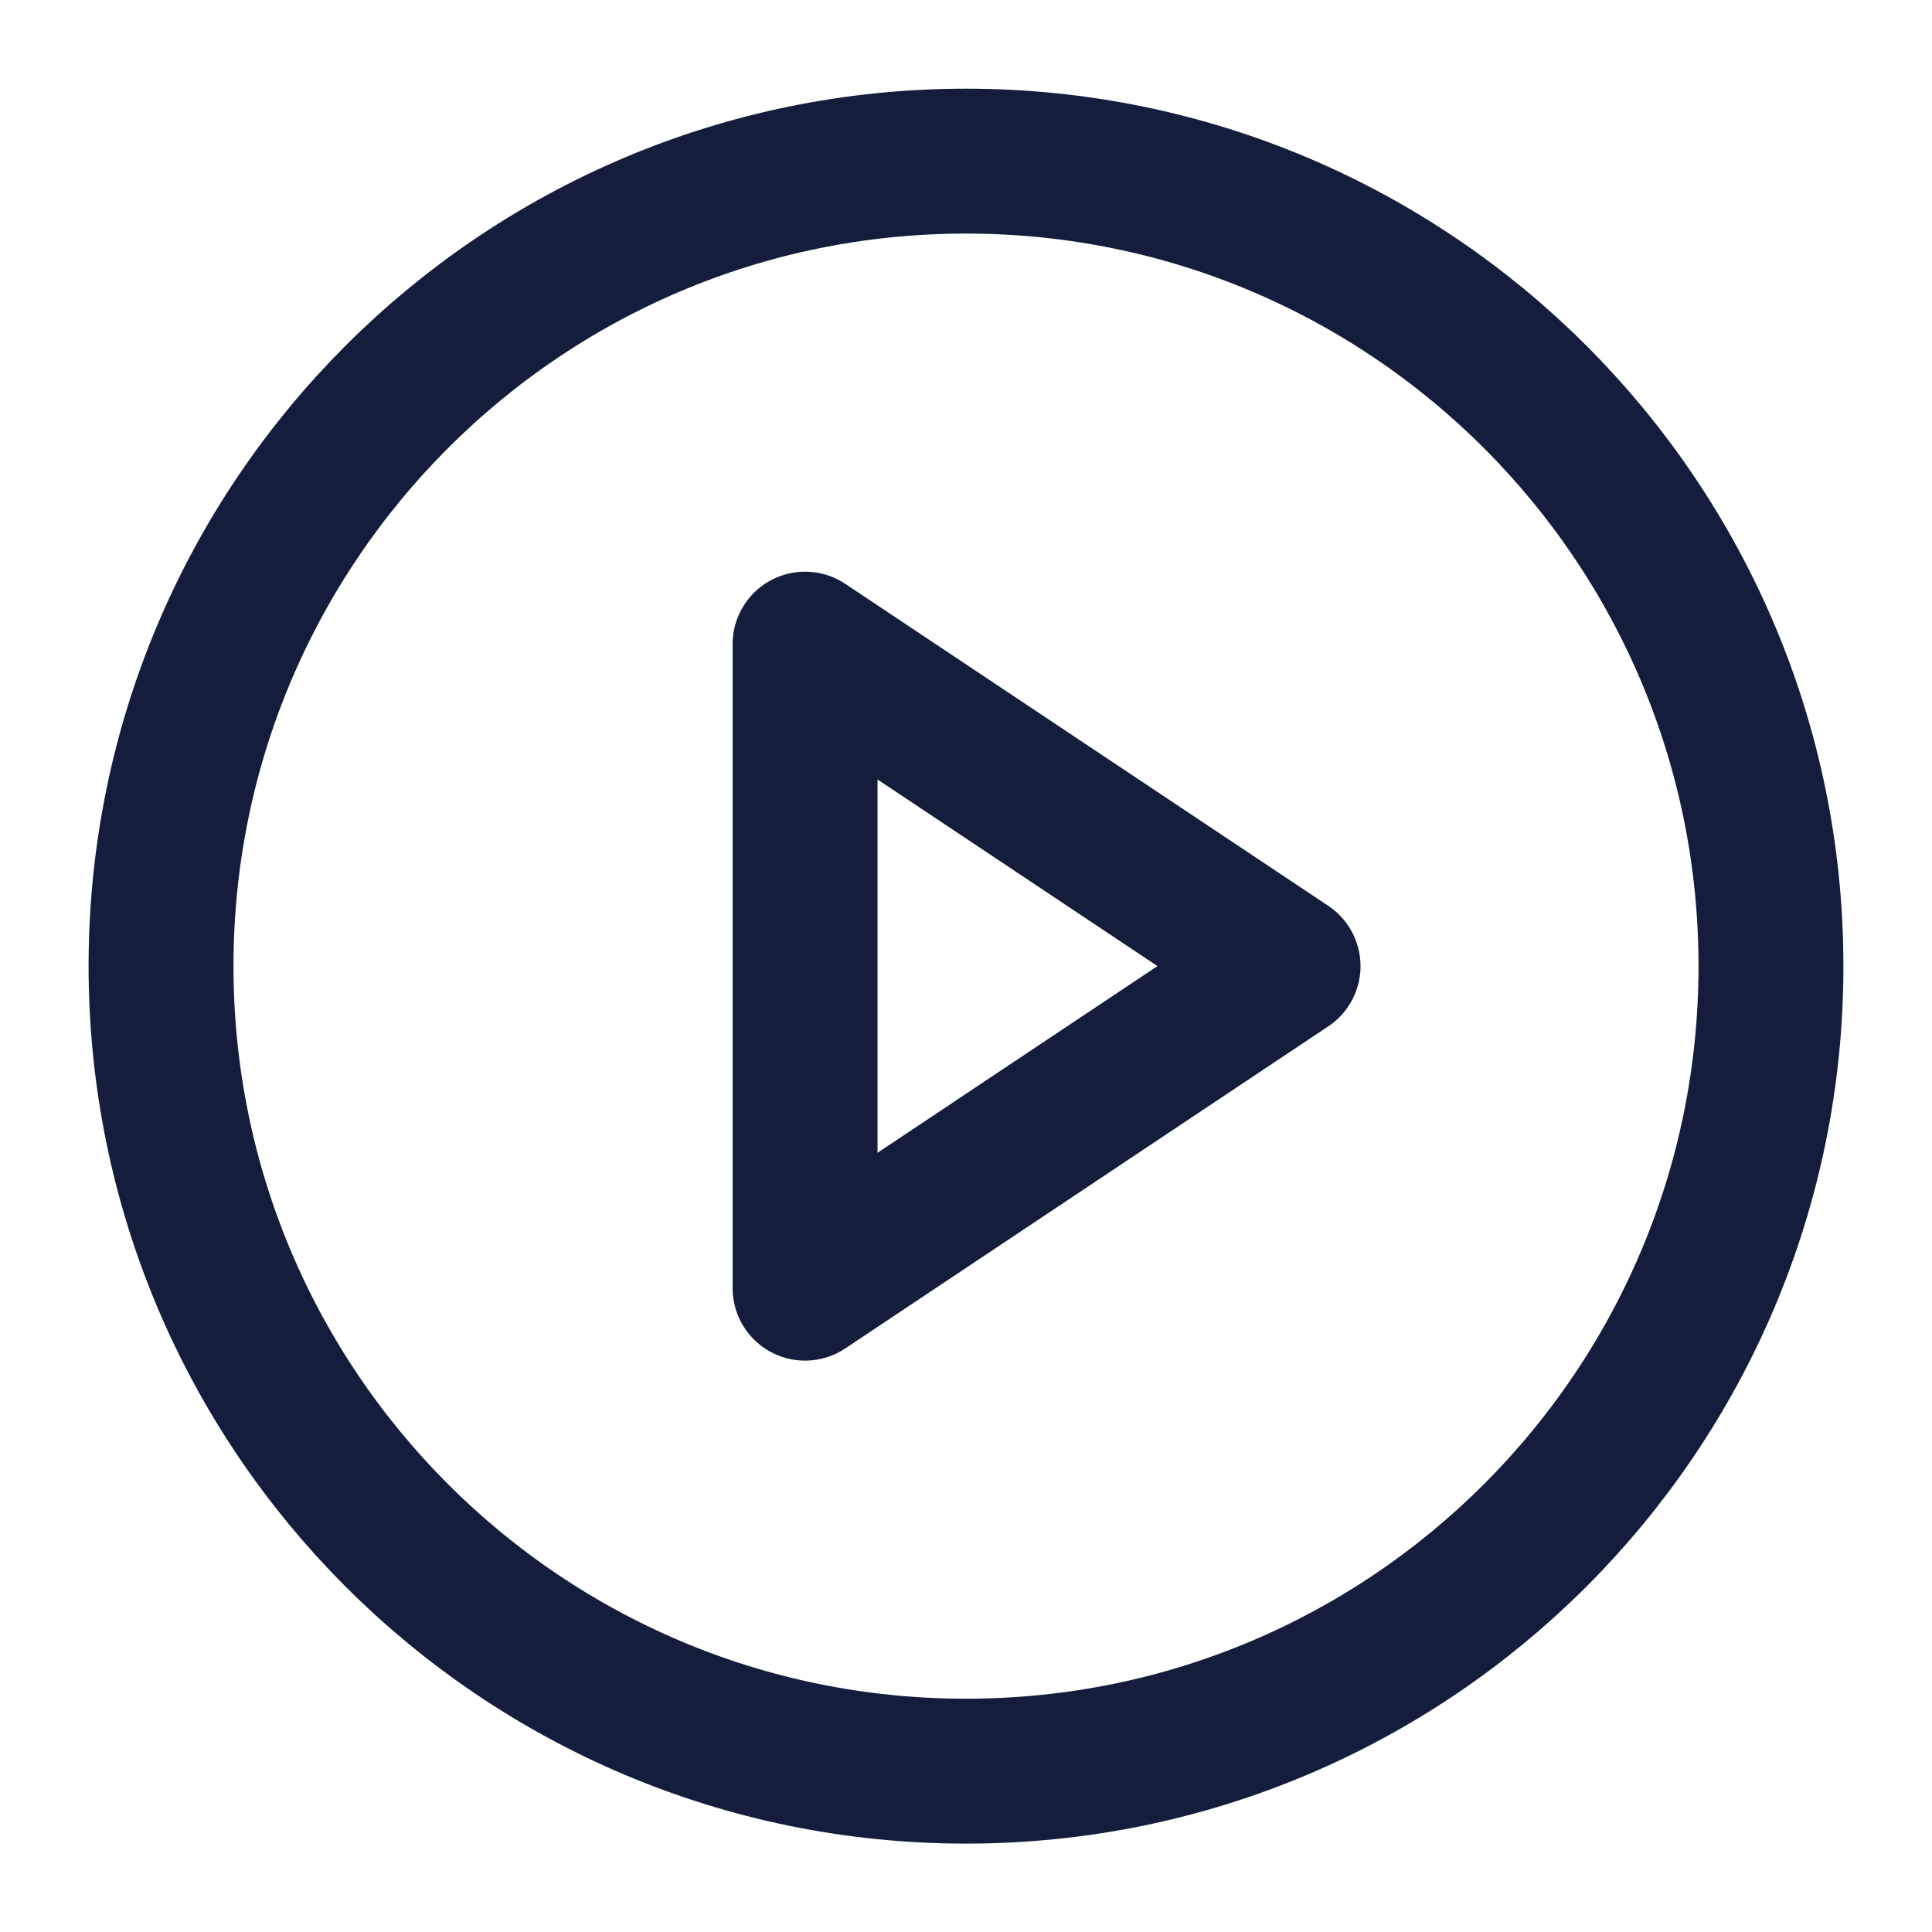 <svg width="20" height="20" viewBox="0 0 20 20" fill="none" xmlns="http://www.w3.org/2000/svg">
<g clip-path="url(#clip0_6644_5533)">
<path d="M10 18.335C14.602 18.335 18.333 14.604 18.333 10.001C18.333 5.399 14.602 1.668 10 1.668C5.397 1.668 1.667 5.399 1.667 10.001C1.667 14.604 5.397 18.335 10 18.335Z" stroke="#141E3C" stroke-width="1.5" stroke-linecap="round" stroke-linejoin="round"/>
<path d="M8.334 6.668L13.334 10.001L8.334 13.335V6.668Z" stroke="#141E3C" stroke-width="1.5" stroke-linecap="round" stroke-linejoin="round"/>
</g>
<defs>
<clipPath id="clip0_6644_5533">
<rect width="20" height="20" fill="white"/>
</clipPath>
</defs>
</svg>

